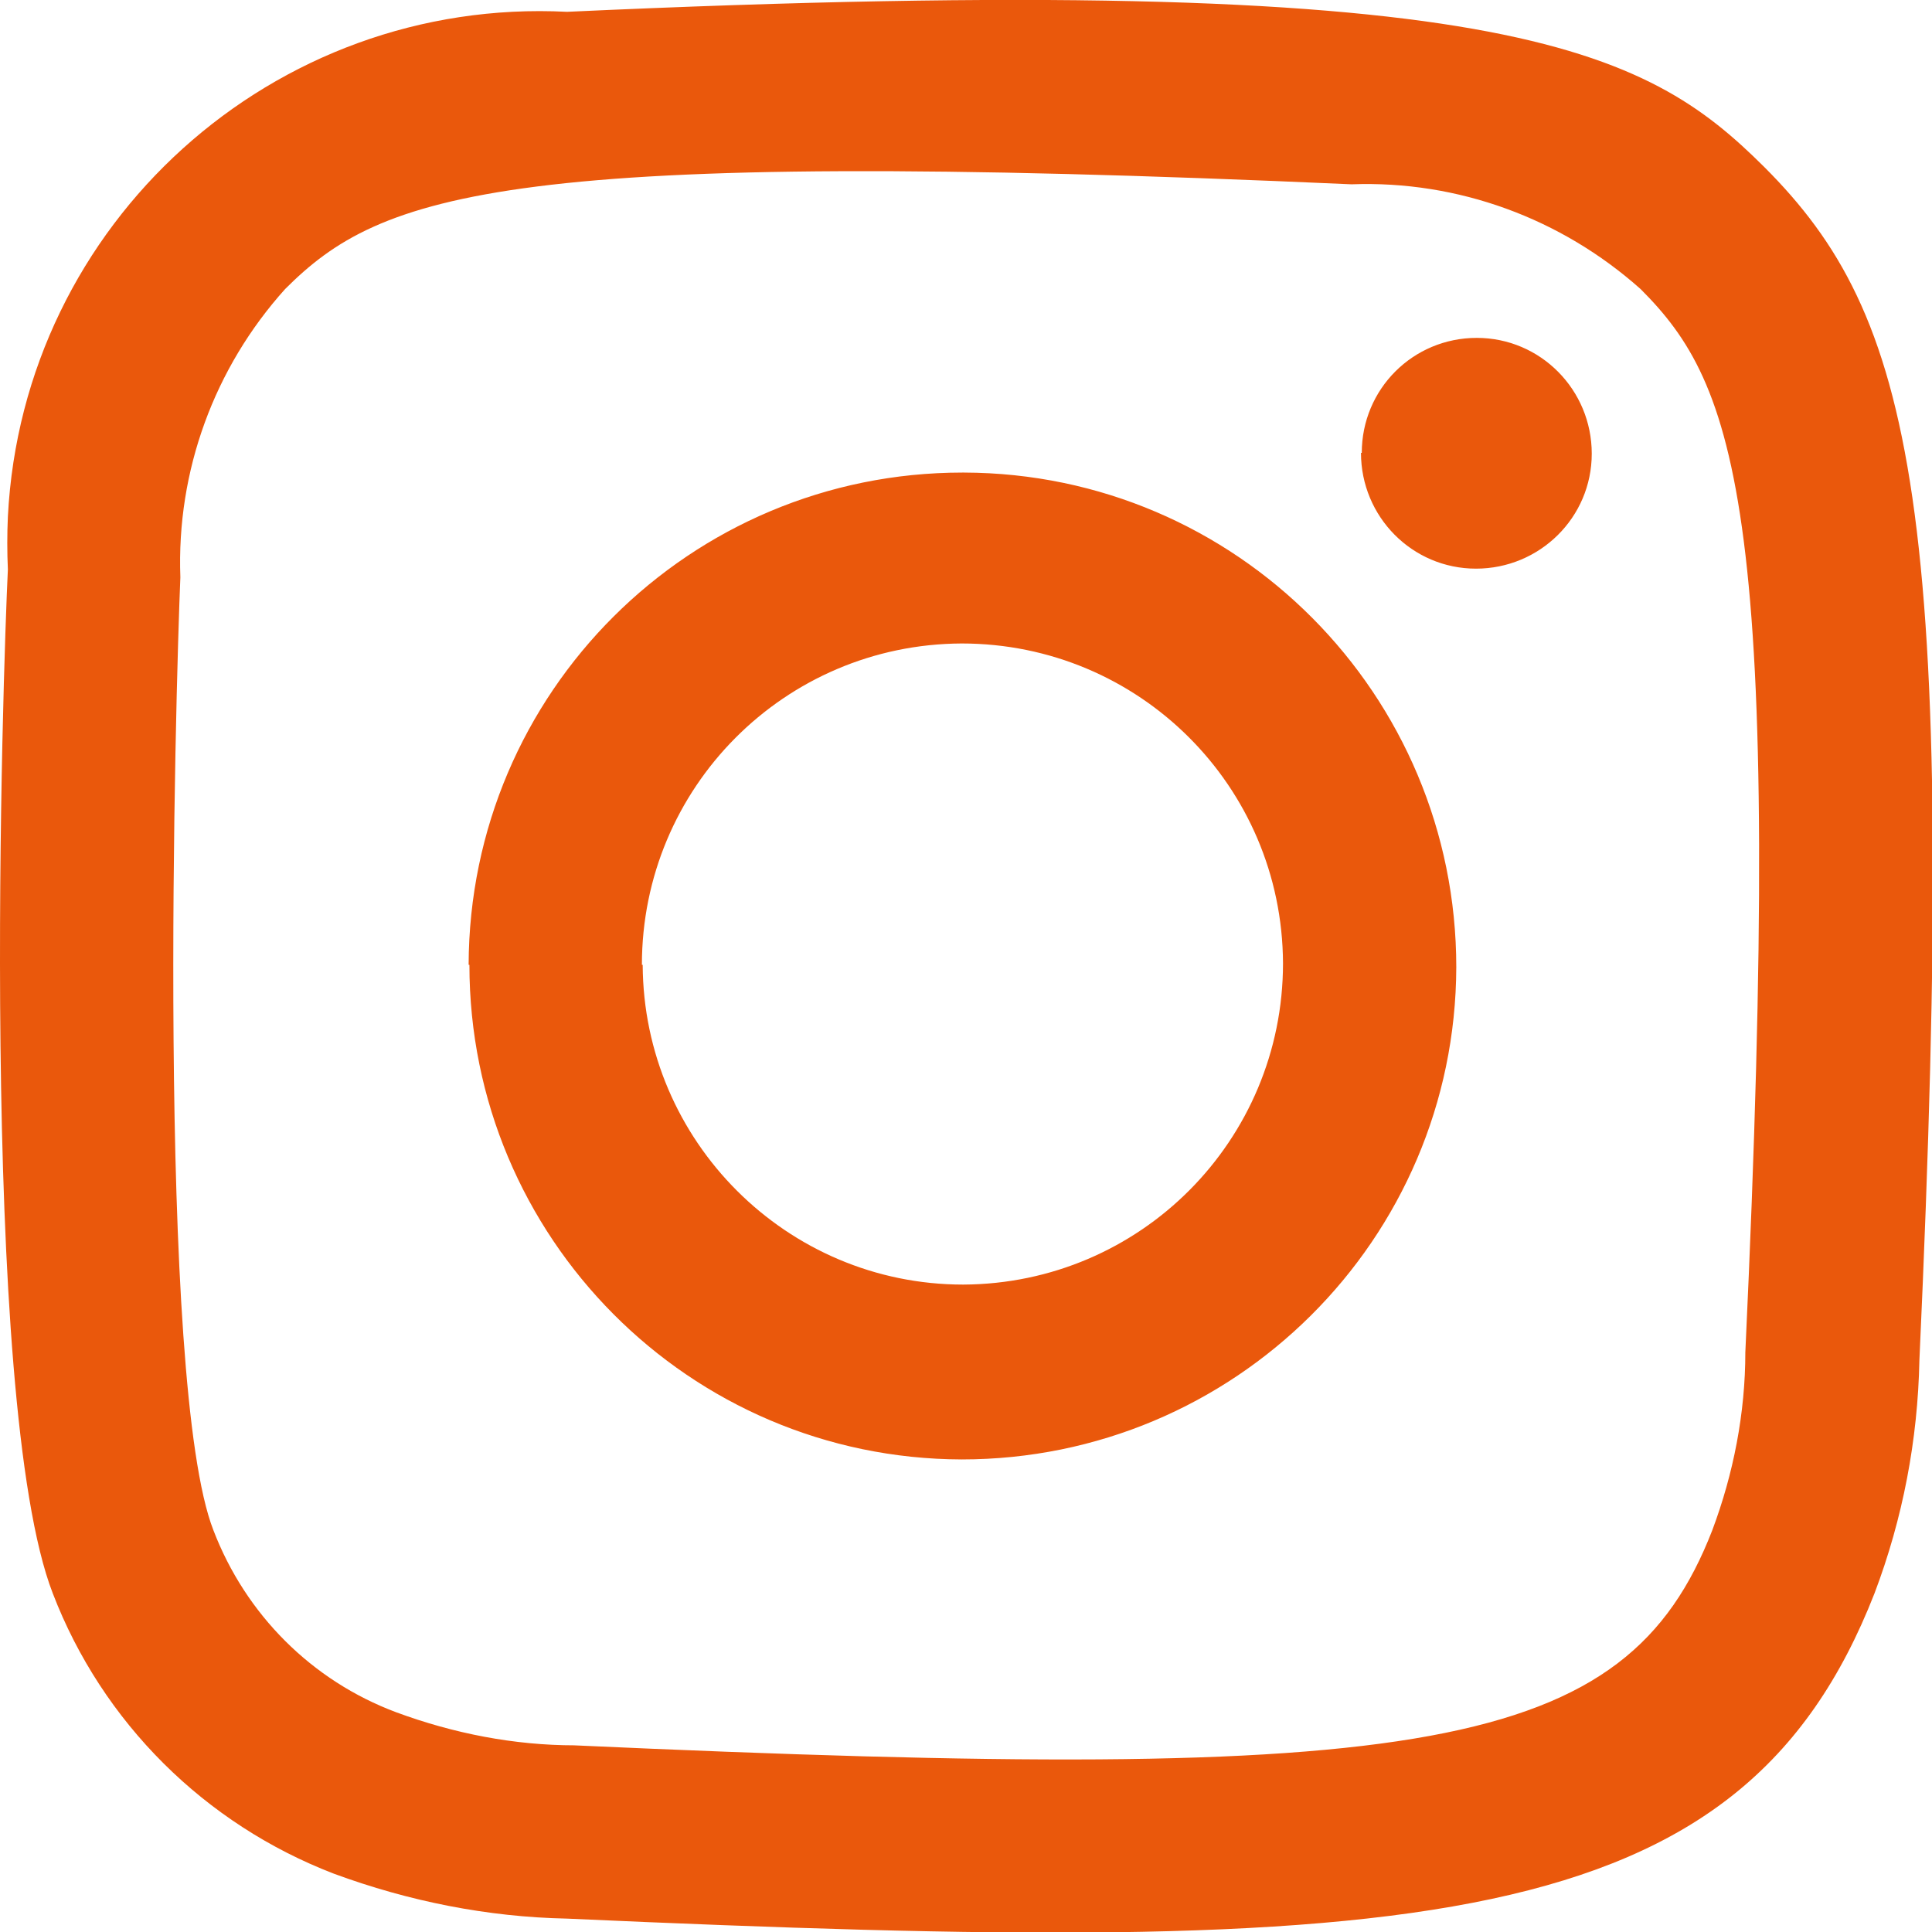 <?xml version="1.0" encoding="UTF-8"?>
<svg id="Capa_2" data-name="Capa 2" xmlns="http://www.w3.org/2000/svg" viewBox="0 0 24.53 24.53">
  <defs>
    <style>
      .cls-1 {
        fill: #ea580c;
        fill-rule: evenodd;
      }
    </style>
  </defs>
  <g id="Capa_1-2" data-name="Capa 1">
    <g id="Dribbble-Light-Preview">
      <g id="icons">
        <path id="instagram-" class="cls-1" d="M7.2,.15C3.47-.04,.29,2.83,.1,6.56c-.01,.22-.01,.45,0,.67-.06,1.23-.38,10.55,.57,13,.63,1.64,1.93,2.93,3.57,3.56,.95,.35,1.95,.55,2.96,.57,10.87,.49,14.9,.22,16.6-4.13,.36-.95,.55-1.95,.57-2.96,.5-10.89-.08-13.26-1.97-15.15C20.89,.62,19.12-.4,7.2,.15m.1,22.01c-.77,0-1.54-.15-2.27-.42-1.07-.4-1.91-1.24-2.32-2.31-.73-1.86-.48-10.68-.42-12.1-.05-1.35,.43-2.66,1.33-3.66,1.22-1.22,2.8-1.81,13.54-1.33,1.35-.05,2.66,.43,3.67,1.33,1.22,1.22,1.83,2.81,1.33,13.5,0,.77-.15,1.54-.42,2.26-1.1,2.83-3.65,3.22-14.45,2.73M17.28,5.75c0,.81,.65,1.47,1.46,1.47,.81,0,1.47-.65,1.47-1.46,0-.81-.65-1.47-1.46-1.47h0c-.81,0-1.46,.65-1.46,1.46M5.96,12.25c0,3.46,2.79,6.27,6.25,6.28,3.46,0,6.27-2.79,6.28-6.25,0-3.46-2.79-6.27-6.25-6.28h-.02c-3.46,0-6.26,2.79-6.27,6.25m2.2,0c0-2.25,1.81-4.07,4.06-4.08,2.25,0,4.07,1.81,4.08,4.06,0,2.25-1.81,4.07-4.06,4.08h0c-2.24,0-4.06-1.82-4.07-4.06"/>
      </g>
    </g>
  </g>
</svg>